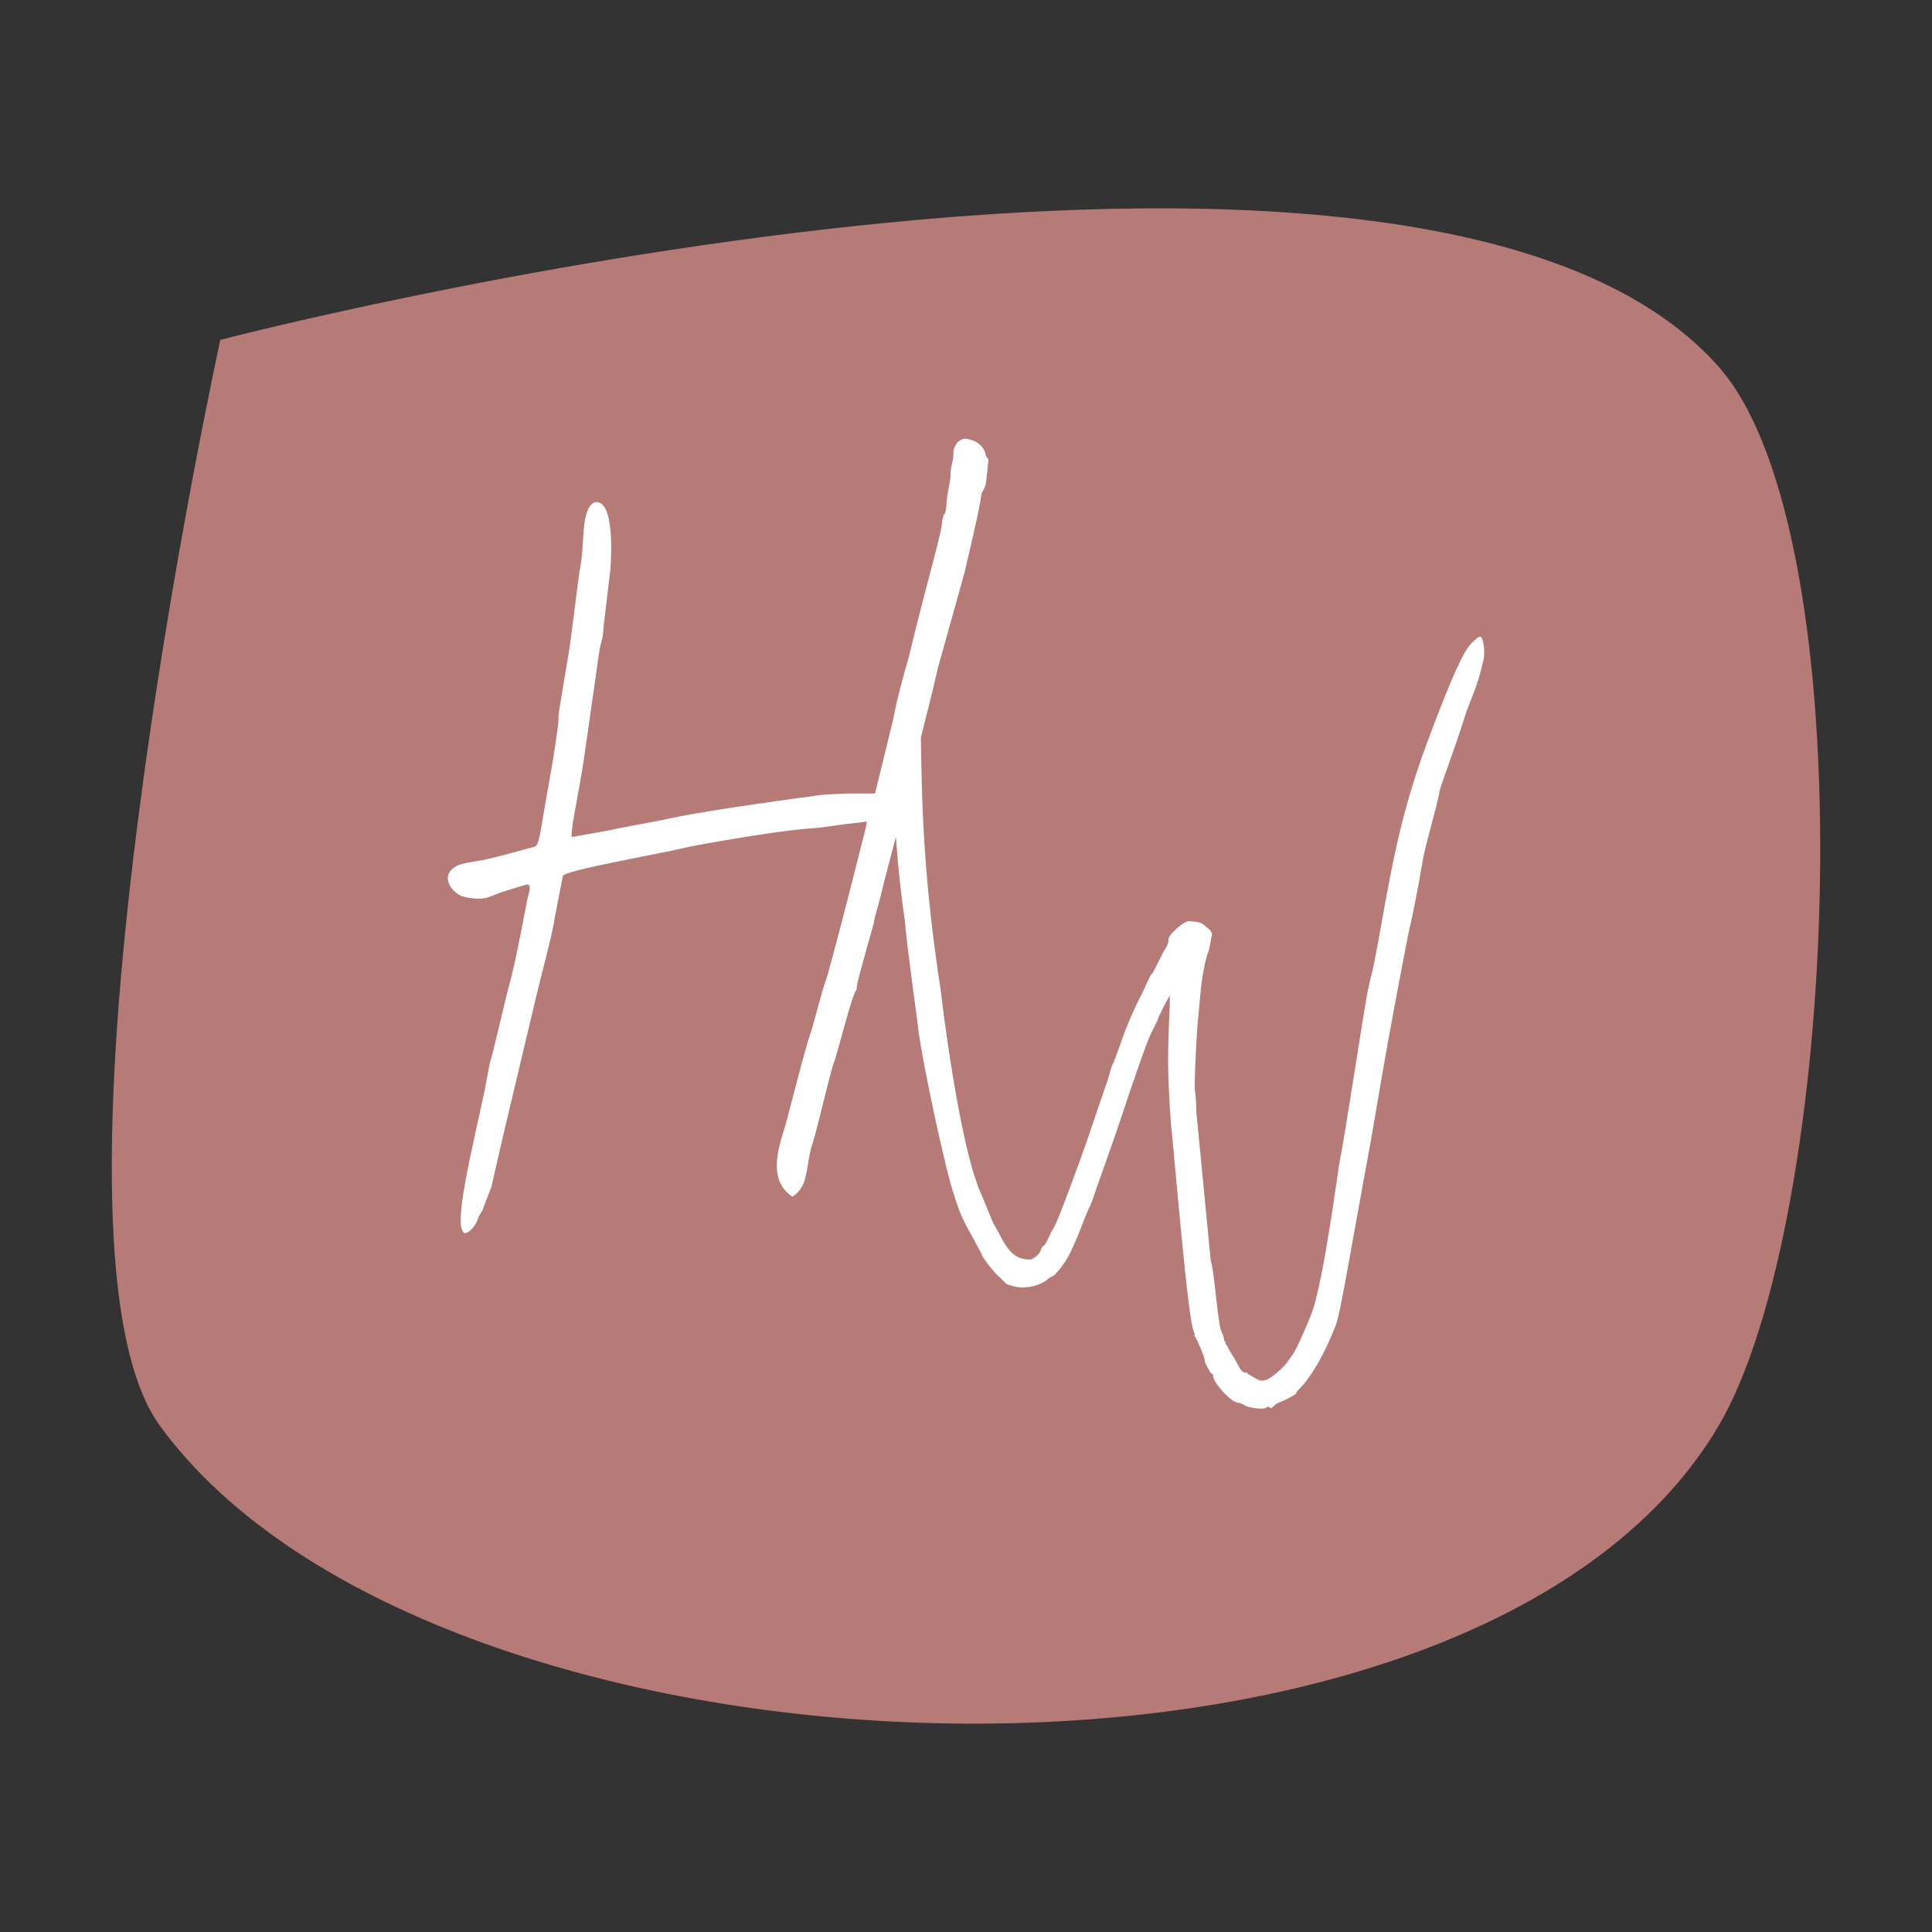 <svg xmlns="http://www.w3.org/2000/svg" xmlns:xlink="http://www.w3.org/1999/xlink" id="Laag_1" x="0px" y="0px" viewBox="0 0 1200 1200" xml:space="preserve"><rect x="0" y="0" width="1200" height="1200" fill="#333333" stroke="none"/><g>	<g>		<g>			<g>				<path fill="#B67B76" d="M1067.427,885.647c-152.121,258.199-796.925,234.711-968.057,0     c-84.81-116.282,37.478-674.549,37.478-674.549s743.798-194.429,930.578,16.619     C1160.003,332.301,1142.804,757.717,1067.427,885.647z"></path>			</g>		</g>	</g>	<path fill="#FFFFFF" d="M920.296,396.368c-0.748-1.496-1.496-1.496-4.487,1.496c-5.235,3.739-11.218,15.705-24.682,50.86  c-14.96,38.891-21.69,62.828-30.665,111.444c-10.472,59.086-6.733,34.404-11.22,56.843c-4.488,25.43-14.21,90.501-17.201,104.713  c-0.748,2.992-9.724,73.296-17.203,93.491c-2.991,8.229-10.472,24.682-11.968,26.178l-3.739,5.237  c-1.496,2.246-9.723,9.725-12.714,10.47c-2.991,0.75-3.742,0.75-7.481-1.496c-2.244-1.496-4.487-2.241-4.487-2.991  c0,0,0-0.745-0.748,0c-0.748,0.75-3.739-2.241-3.739-2.991l-3.739-6.733c-2.244-2.991-3.739-6.729-4.487-7.479  c-0.748-0.745-0.748-2.241-0.748-2.241c-0.748,0-0.748-0.75-0.748-1.496c0-0.75-0.748-2.992-1.496-4.487  c-2.246-3.742-4.49-38.148-6.734-44.131l-8.974-92.745c0-6.731-0.748-11.968-0.748-12.716c-0.748-0.748,0.748-36.648,2.244-48.616  c2.244-26.926,2.991-23.934,3.739-29.917l1.496-5.983c1.496-2.992,2.244-8.974,2.991-12.716c0-0.748-0.748-2.244-1.496-2.991  c-5.235-3.739-2.991-4.487-12.714-5.235c-3.741,0-14.211,9.722-12.716,11.968c0,0.748-0.748,3.739-2.991,6.731  c-4.487,8.974-6.731,13.461-7.479,14.209c-0.748,0-3.74,7.481-5.985,11.968c-11.218,21.691-13.461,32.909-17.949,43.381  c-2.244,4.487-0.748,2.991-5.237,15.705l-11.218,32.911c-5.983,17.203-17.951,49.364-20.195,53.106  c-2.991,4.487-3.739,8.224-5.983,11.216c-1.496,0.75-2.244,2.246-2.244,2.996c0,1.496-4.487,5.983-6.731,5.983  c-8.977,0-13.464-4.487-19.447-16.458l-3.74-6.728l-6.733-16.458c-14.21-29.917-25.43-125.653-25.43-126.401  c-10.714-69.65-11.834-112.922-12.488-158.26c3.264-12.831,6.458-25.26,10.65-43.417l16.522-59.137  c1.739-7.826,9.568-40.004,10.438-48.702l1.739-3.478c1.739-2.609,1.739-13.044,2.609-16.522c0-0.872,0-1.742-0.869-2.611  c0,0-0.87-0.87-0.87-1.739s-0.87-3.478-2.609-5.217c-2.612-2.609-4.351-3.478-7.829-4.348c-3.478-0.87-4.348,0-6.957,1.739  c-1.739,2.609-2.609,4.348-2.609,6.087c0,6.09-0.87,5.217-1.739,12.177c0,7.826-1.739,9.565-2.609,20  c0,3.481-0.87,6.959-1.739,6.959l-0.87,3.478c0,6.957-8.699,34.786-20.873,85.228c-2.609,8.696-7.826,27.83-9.565,38.265  l-11.307,46.094h-17.392c-22.612,0.869-19.134,1.739-28.699,2.609c-12.177,1.739-64.358,8.696-86.1,13.916l-27.83,5.217  c-2.609,0.87-27.829,5.218-27.829,5.218c-2.609,1.739,3.481-25.221,6.959-47.833l9.565-66.964c0.87-6.087,2.609-8.699,2.609-14.786  l4.348-36.525c0-0.87,3.478-40.004-7.826-41.746c-4.348-0.87-7.826,5.22-8.696,16.525c-0.87,12.174-0.87,17.394-2.609,26.09  c-1.739,12.174-5.22,41.743-6.959,52.181l-5.217,31.308l-0.87,6.087c0,6.087-0.87,10.438-3.478,27.83l-6.087,34.786  c-2.609,16.525-3.478,18.264-5.217,19.134c-3.481,0.87-31.308,8.696-34.789,8.696c-10.435,1.742-13.913,2.612-16.522,5.22  c-5.217,4.348-2.609,12.174,5.217,16.522c4.348,1.739,13.913,2.609,17.394,0.87c5.217-1.739,6.087-2.609,12.174-4.348  c11.305-3.479,13.044-4.348,13.044-2.609c0.872,0.87,0,4.348-0.87,6.957c-2.609,13.047-6.087,33.047-10.435,50.442  c-4.348,15.655-11.305,47.833-13.044,52.181l-3.478,18.264c-7.829,36.528-20.003,85.231-12.177,87.836  c2.609,0,6.957-4.345,8.696-10.435l2.609-4.351c0-0.867,2.612-6.957,5.22-13.914l6.957-30.438l20.873-87.839  c1.739-7.826,10.435-40.004,11.305-47.83l5.217-26.96c0-3.478,60.877-13.916,74.793-17.394c2.609-0.87,54.789-10.435,78.271-12.174  c13.044-0.87,18.261-2.609,29.569-3.478l6.087-0.87c0,2.609-0.869,5.217-2.609,12.174c-2.609,9.565-9.565,39.134-21.742,83.488  c-4.348,12.174-7.826,27.83-10.435,35.656c-3.478,9.568-13.916,51.314-15.655,57.398c-4.348,13.919-11.305,33.922,4.348,44.357  c10.438-6.957,7.829-17.397,12.177-32.177c2.609-6.957,10.435-41.745,13.044-49.575c2.609-6.087,12.177-46.093,14.786-46.963  c-0.87-0.87,2.609-13.044,10.435-40.873c1.739-9.568,0,0.869,6.956-27.83l6.89-26.18c1.937,27.988,4.958,48.195,5.56,52.407  c1.496,17.951,7.481,59.086,8.229,66.567c2.991,23.186,17.201,89.006,22.438,103.963c2.244,6.733,3.739,12.716,11.218,25.432  l5.983,11.22c0,1.496,8.229,11.966,11.22,14.207l3.739,3.742c0.748,0.745,8.227,2.991,11.966,2.246  c4.489,0,11.22-2.246,14.212-5.237l2.244-1.496c1.496,0,4.487-3.742,8.227-8.974c2.994-4.487,6.733-12.716,12.716-28.424  c2.991-7.479,2.991-5.983,4.487-10.47c1.496-5.238,11.968-32.911,22.438-65.072c6.731-19.447,11.968-35.155,14.96-40.389  l2.991-5.983c0-1.496,7.479-15.708,7.479-14.96v5.235c-1.496,32.911-1.496,41.885,0.748,74.794  c2.244,20.197,10.472,121.917,14.212,128.65c0.748,1.496,0.748,2.241,0,2.241l0.748,0.75c0.748,0.745,5.983,12.711,5.983,14.957  c0,1.496,3.739,8.229,4.487,8.229s0.748,0.745,0.748,1.496c0,3.737,11.221,16.453,15.708,16.453c1.496,0,3.739,1.496,5.235,2.246  c2.244,0.745,10.473,2.241,11.968,0.745c0.748-0.745,1.496-0.745,2.244,0c0.748,0.75,1.496,0,2.991-1.496  c1.496-1.496,4.487-2.246,5.983-2.991c1.496-0.75,7.479-3.742,7.479-4.487c0-0.75,1.498-2.246,2.246-2.991  c6.731-6.733,15.705-21.69,22.436-39.644c2.993-8.224,8.977-45.622,21.69-114.433c3.741-20.943,8.977-55.349,23.186-127.9  c2.244-9.722,5.985-27.673,8.977-45.624c1.496-9.722,9.723-36.648,10.47-43.379c1.496-5.985,8.977-24.682,16.456-48.616  c2.244-6.733,7.478-17.203,10.47-31.415C922.539,407.586,921.792,398.611,920.296,396.368z"></path></g></svg>